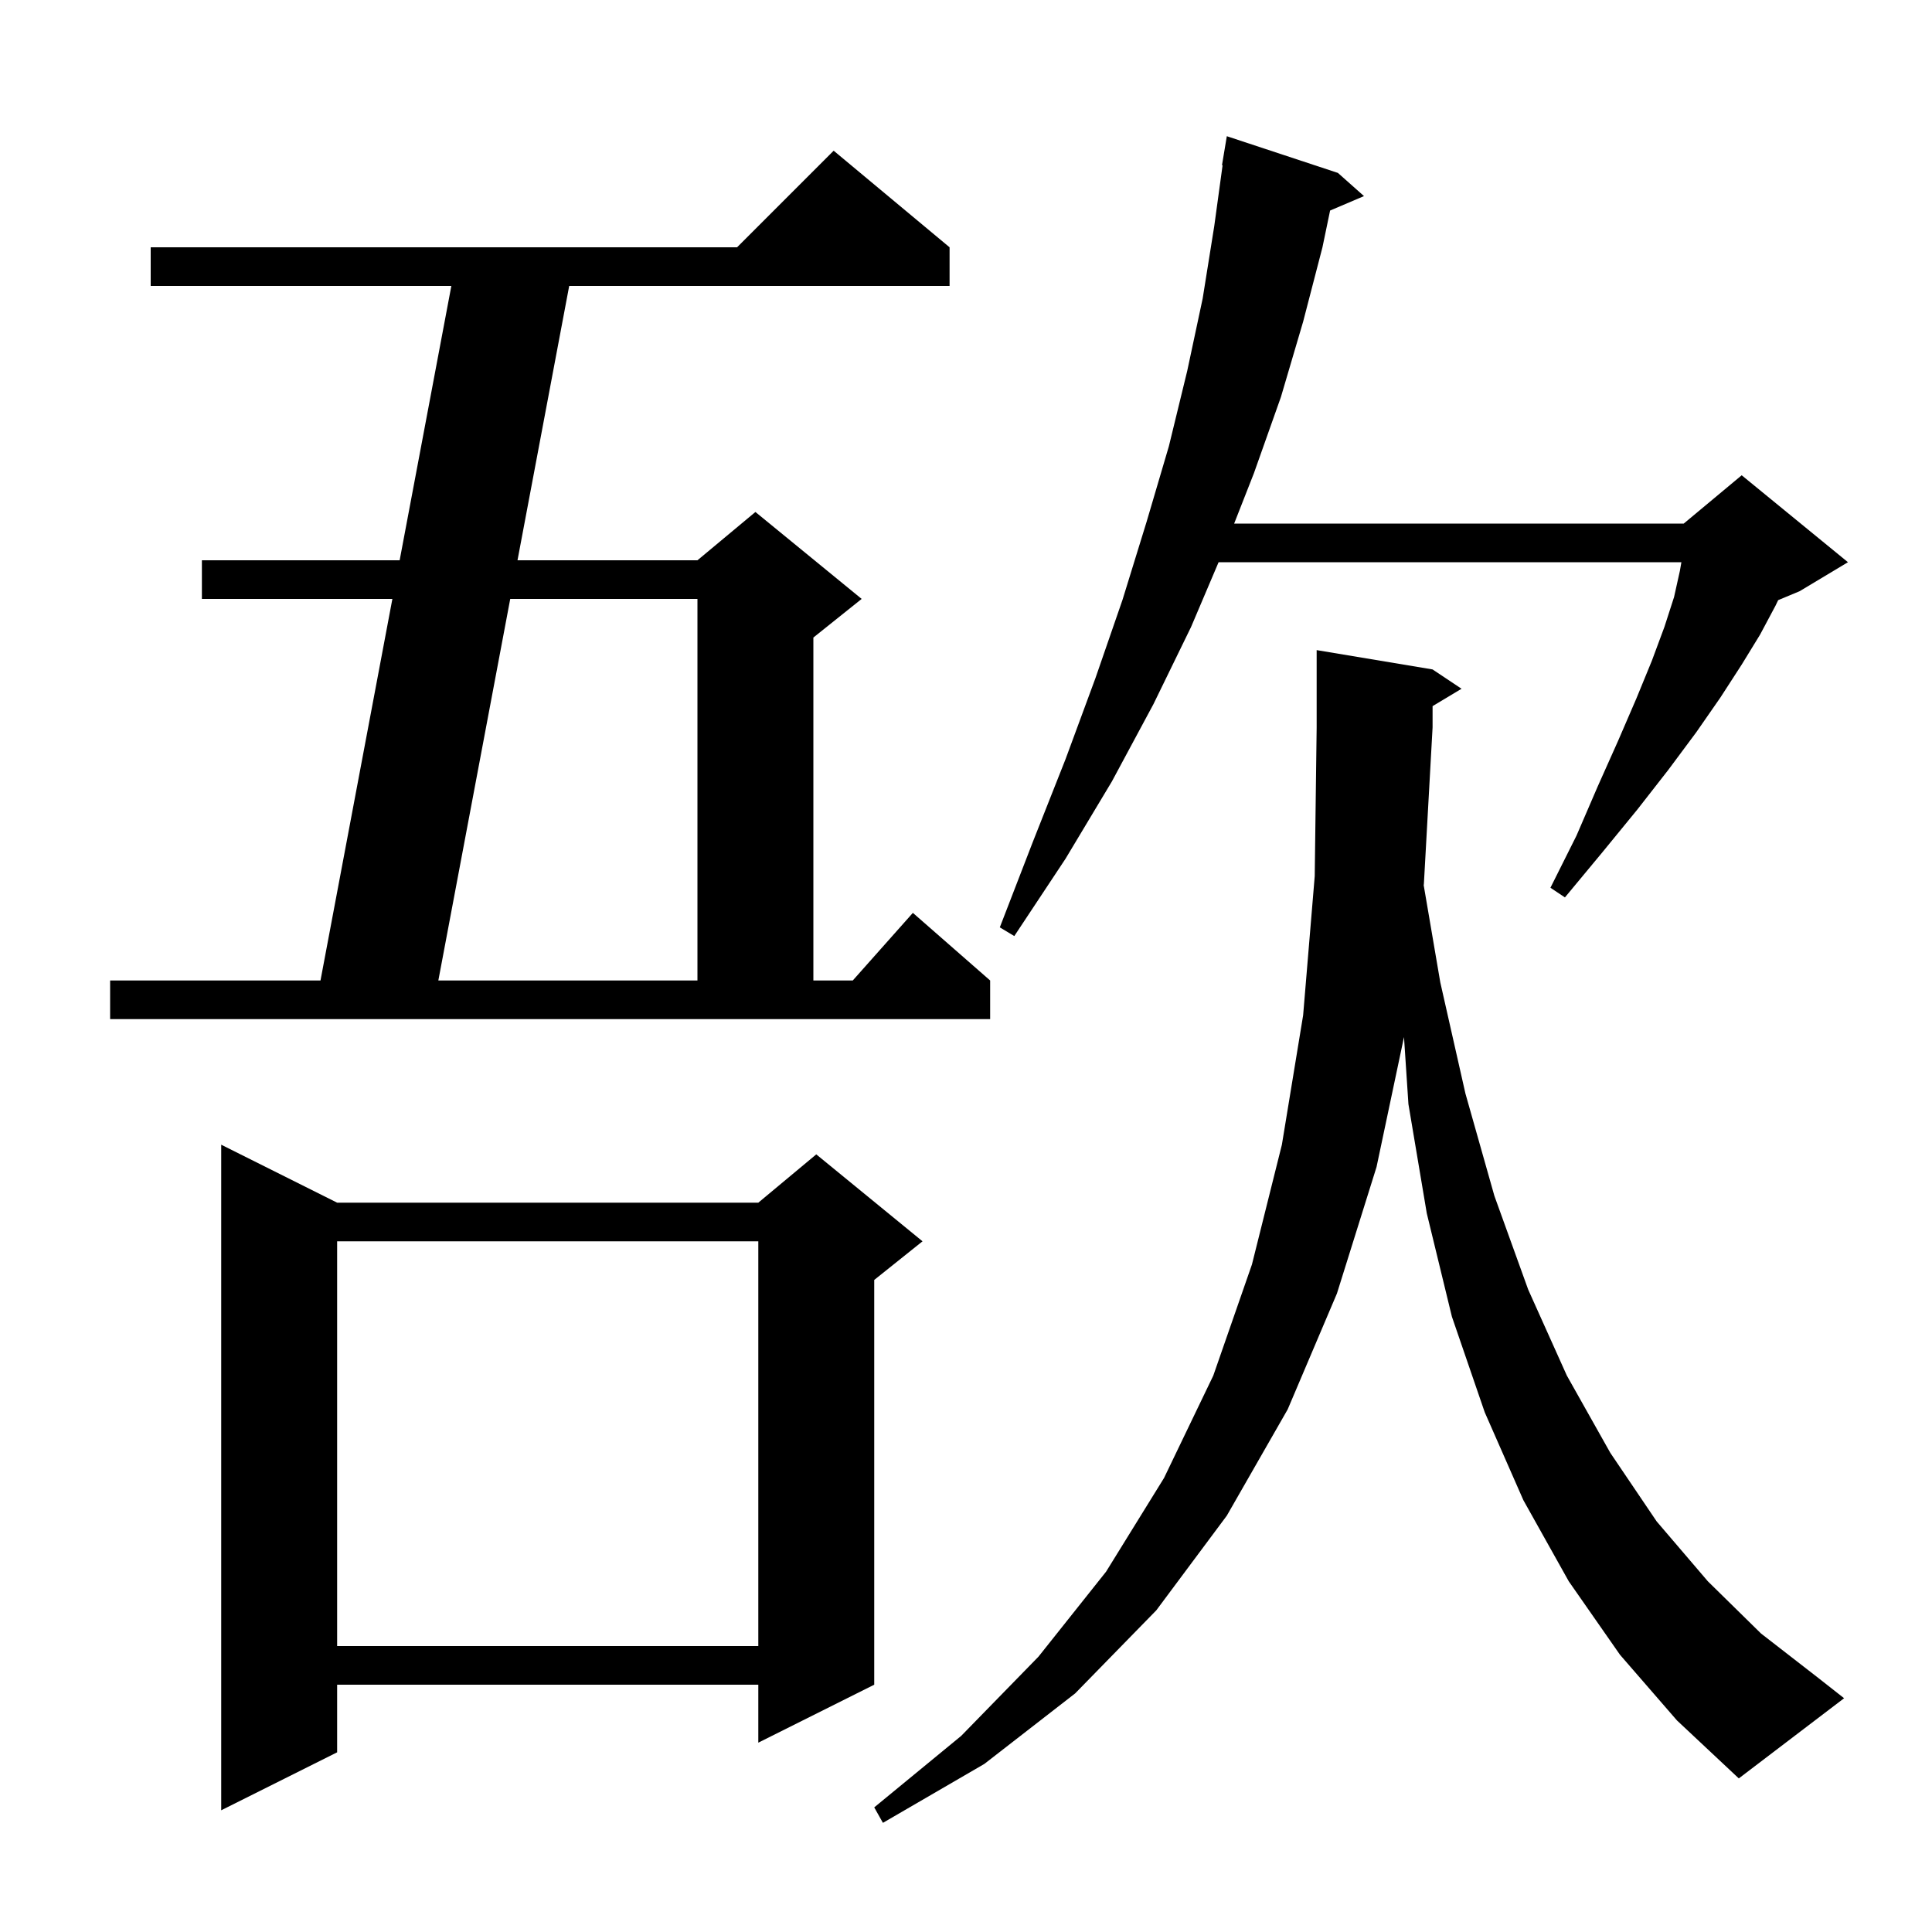 <svg xmlns="http://www.w3.org/2000/svg" xmlns:xlink="http://www.w3.org/1999/xlink" version="1.1" baseProfile="full" viewBox="0 0 200 200" width="200" height="200"><g fill="currentColor"><path d="M 167.7 171.3 L 162.4 163.7 L 157.7 155.3 L 153.7 146.2 L 150.3 136.3 L 147.7 125.6 L 145.8 114.3 L 145.341 107.354 L 142.5 120.8 L 138.4 133.9 L 133.3 145.9 L 127.0 156.9 L 119.7 166.7 L 111.3 175.3 L 101.9 182.6 L 91.4 188.7 L 90.5 187.1 L 99.5 179.7 L 107.5 171.5 L 114.5 162.7 L 120.5 153.0 L 125.6 142.4 L 129.6 130.9 L 132.7 118.5 L 134.9 105.1 L 136.1 90.7 L 136.3 75.3 L 136.3 67.3 L 148.3 69.3 L 151.3 71.3 L 148.3 73.1 L 148.3 75.3 L 147.4 91.5 L 147.382 91.64 L 149.1 101.7 L 151.7 113.2 L 154.7 123.8 L 158.2 133.5 L 162.2 142.4 L 166.7 150.4 L 171.5 157.5 L 176.8 163.7 L 182.3 169.1 L 188.1 173.6 L 190.9 175.8 L 180.0 184.1 L 173.6 178.1 Z M 34.9 124.5 L 78.5 124.5 L 84.5 119.5 L 95.5 128.5 L 90.5 132.5 L 90.5 174.4 L 78.5 180.4 L 78.5 174.4 L 34.9 174.4 L 34.9 181.4 L 22.9 187.4 L 22.9 118.5 Z M 34.9 128.5 L 34.9 170.4 L 78.5 170.4 L 78.5 128.5 Z M 11.4 101.5 L 33.177 101.5 L 40.619 62.0 L 20.9 62.0 L 20.9 58.0 L 41.372 58.0 L 46.723 29.6 L 15.6 29.6 L 15.6 25.6 L 76.3 25.6 L 86.3 15.6 L 98.3 25.6 L 98.3 29.6 L 58.923 29.6 L 53.572 58.0 L 72.2 58.0 L 78.2 53.0 L 89.2 62.0 L 84.2 66.0 L 84.2 101.5 L 88.278 101.5 L 94.5 94.5 L 102.5 101.5 L 102.5 105.5 L 11.4 105.5 Z M 52.819 62.0 L 45.377 101.5 L 72.2 101.5 L 72.2 62.0 Z M 138.5 17.9 L 141.2 20.3 L 137.691 21.795 L 136.9 25.6 L 134.9 33.3 L 132.6 41.1 L 129.8 49.0 L 127.759 54.2 L 174.3 54.2 L 180.3 49.2 L 191.3 58.2 L 186.3 61.2 L 184.076 62.127 L 183.8 62.7 L 182.2 65.7 L 180.3 68.8 L 178.1 72.2 L 175.6 75.8 L 172.7 79.7 L 169.5 83.8 L 165.9 88.2 L 162.0 92.9 L 160.5 91.9 L 163.2 86.5 L 165.4 81.4 L 167.5 76.7 L 169.4 72.3 L 171.0 68.4 L 172.3 64.9 L 173.3 61.8 L 173.9 59.1 L 174.057 58.2 L 126.148 58.2 L 123.3 64.9 L 119.4 72.9 L 115.1 80.9 L 110.3 88.9 L 105.0 96.9 L 103.5 96.0 L 106.9 87.2 L 110.3 78.6 L 113.4 70.2 L 116.2 62.1 L 118.7 54.0 L 121.0 46.2 L 122.9 38.4 L 124.5 30.9 L 125.7 23.4 L 126.562 17.104 L 126.5 17.1 L 127.0 14.1 Z "/></g></svg>